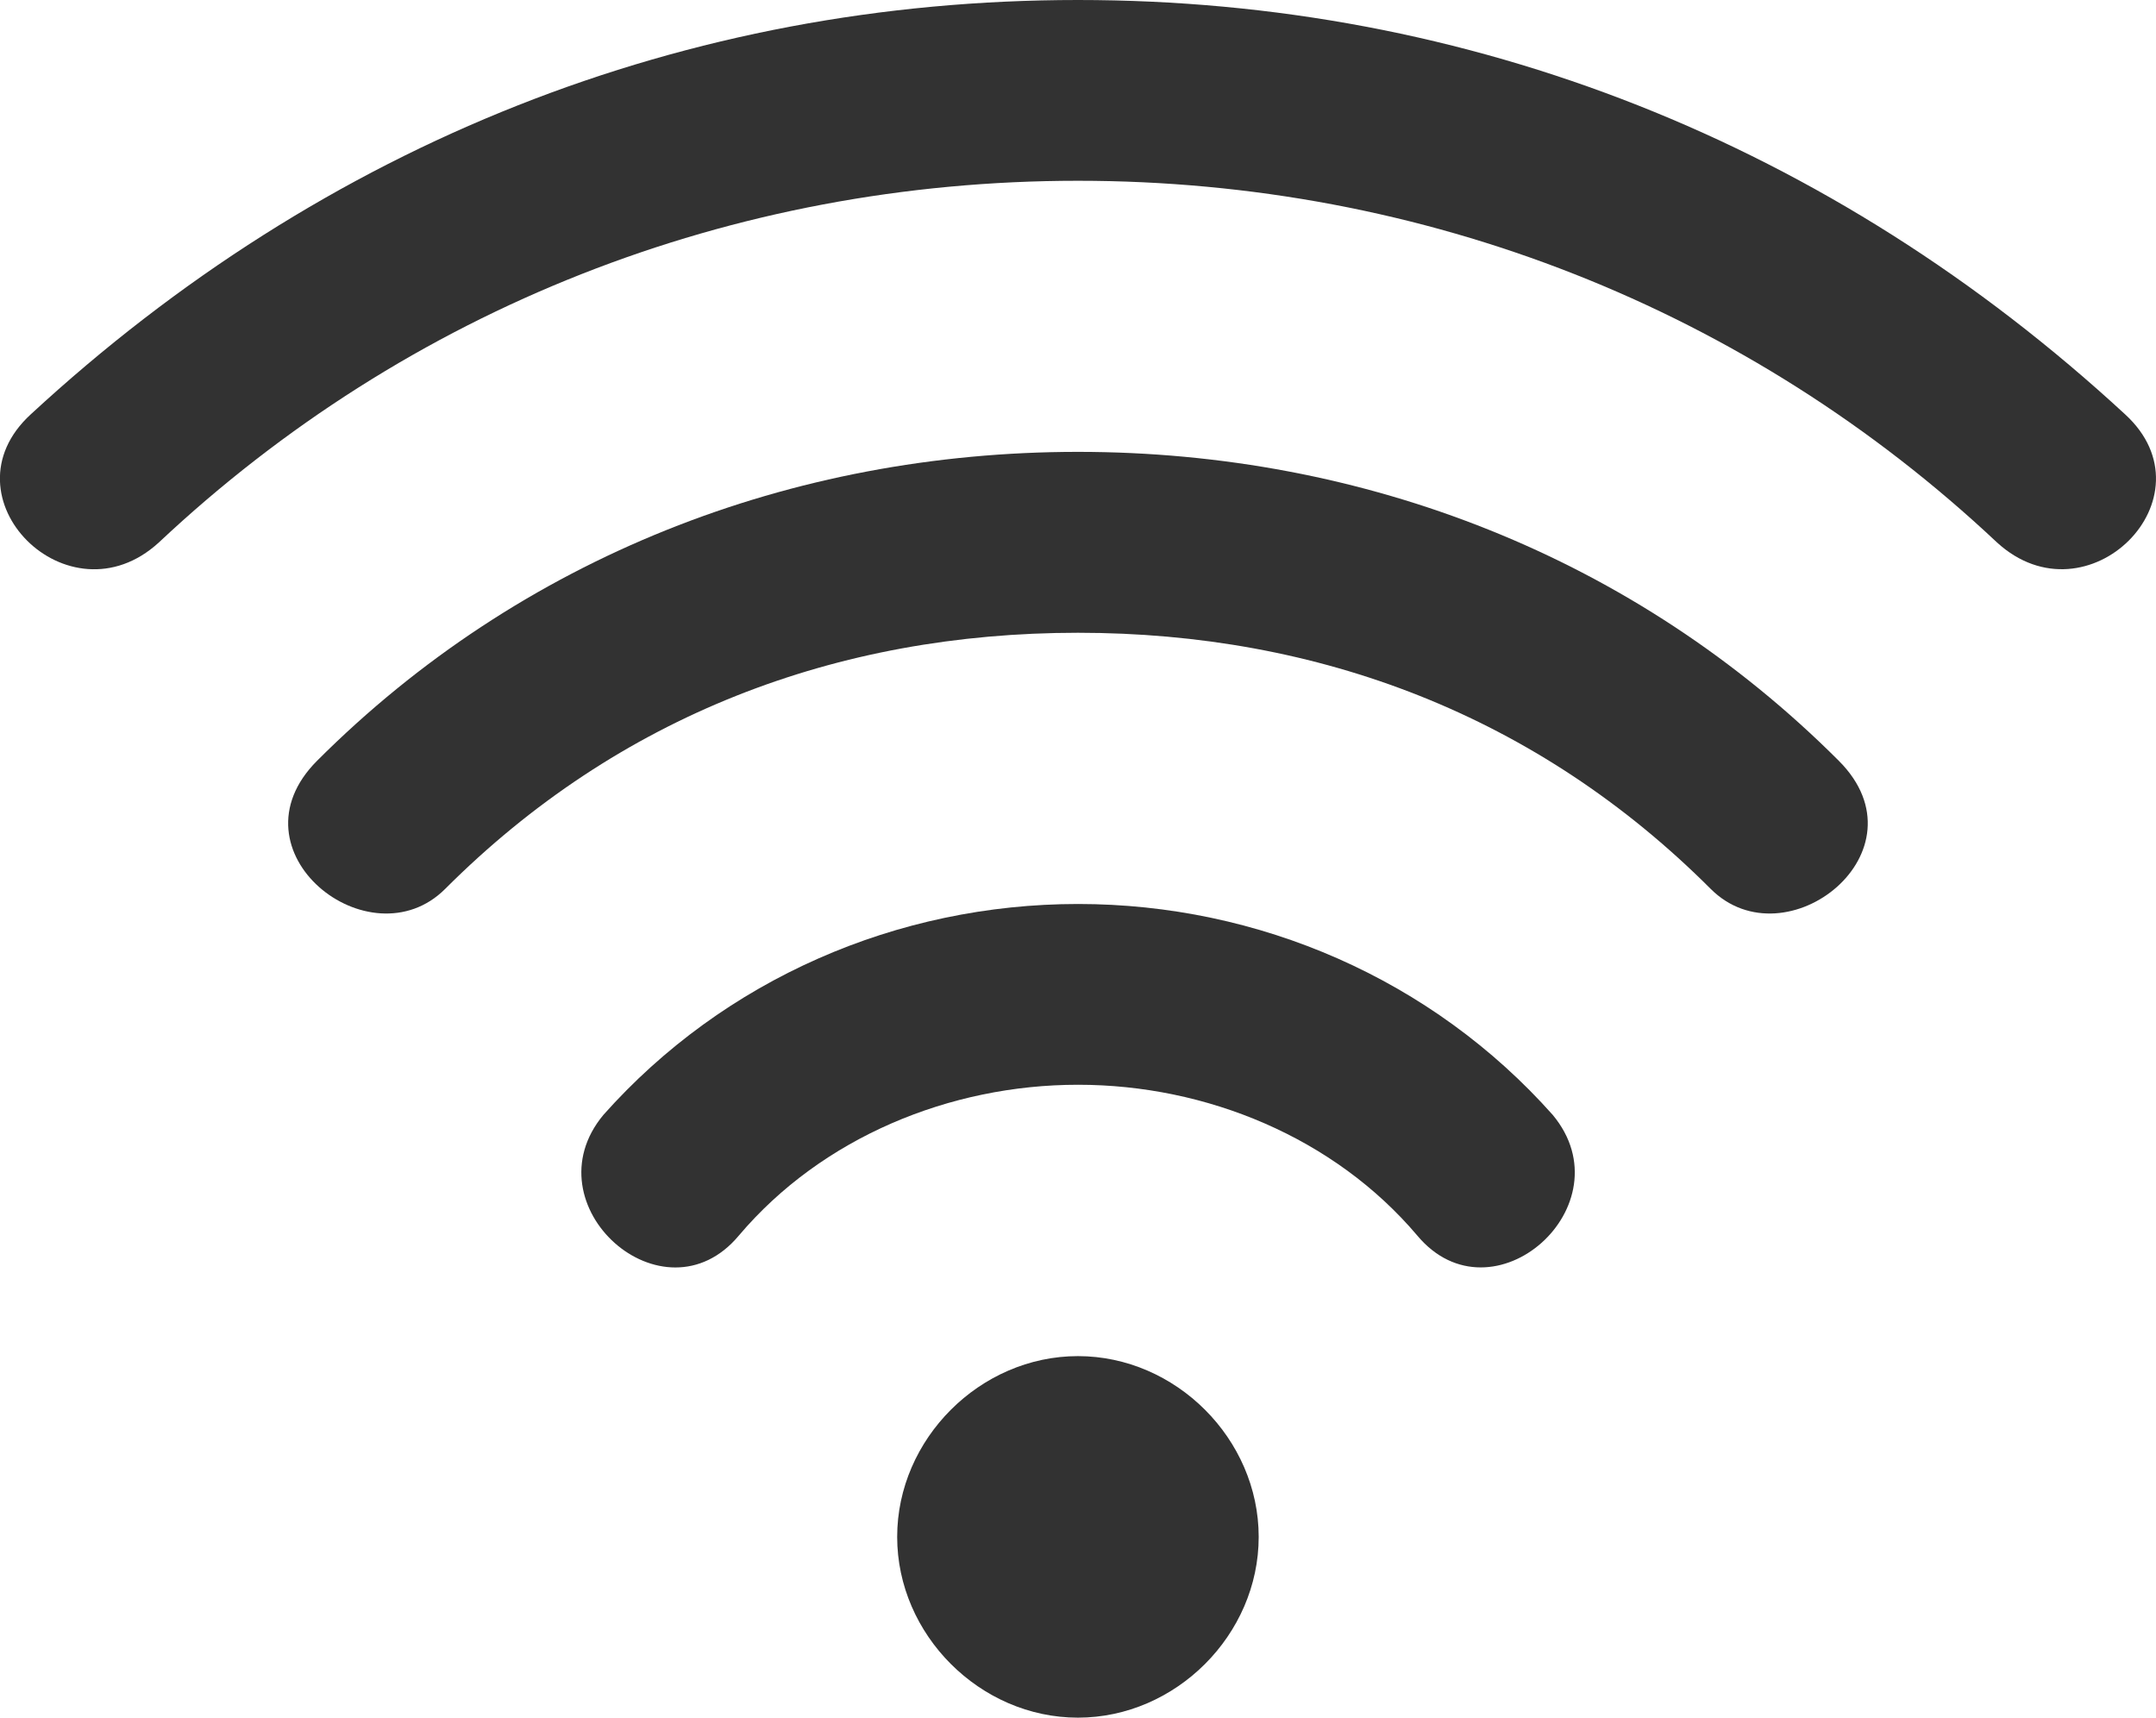 <?xml version="1.0" encoding="UTF-8" standalone="no"?>
<!-- Created with Inkscape (http://www.inkscape.org/) -->

<svg
   xmlns:dc="http://purl.org/dc/elements/1.1/"
   xmlns:cc="http://creativecommons.org/ns#"
   xmlns:rdf="http://www.w3.org/1999/02/22-rdf-syntax-ns#"
   xmlns:svg="http://www.w3.org/2000/svg"
   xmlns="http://www.w3.org/2000/svg"
   xmlns:sodipodi="http://sodipodi.sourceforge.net/DTD/sodipodi-0.dtd"
   xmlns:inkscape="http://www.inkscape.org/namespaces/inkscape"
   width="16.257mm"
   height="12.951mm"
   viewBox="0 0 16.257 12.951"
   version="1.1"
   id="svg2890"
   inkscape:version="0.92.2 (5c3e80d, 2017-08-06)"
   sodipodi:docname="clipart_signal.svg">
  <defs
     id="defs2884" />
  <sodipodi:namedview
     id="base"
     pagecolor="#ffffff"
     bordercolor="#666666"
     borderopacity="1.0"
     inkscape:pageopacity="0.0"
     inkscape:pageshadow="2"
     inkscape:zoom="1.979899"
     inkscape:cx="73.845723"
     inkscape:cy="39.773153"
     inkscape:document-units="mm"
     inkscape:current-layer="layer1"
     showgrid="false"
     fit-margin-top="0"
     fit-margin-left="0"
     fit-margin-right="0"
     fit-margin-bottom="0"
     inkscape:window-width="1920"
     inkscape:window-height="1018"
     inkscape:window-x="1672"
     inkscape:window-y="-8"
     inkscape:window-maximized="1" />
  <g
     inkscape:label="Layer 1"
     inkscape:groupmode="layer"
     id="layer1"
     transform="translate(-69.735,-112.12)">
    <path
       style="fill:#323232;fill-opacity:1;stroke:none;stroke-width:0.057;enable-background:new"
       d="m 77.863,120.299 c -0.966,0 -1.931,0.398 -2.556,1.136 -0.568,0.682 -1.59,-0.227 -1.022,-0.909 0.909,-1.022 2.215,-1.59 3.579,-1.59 1.363,0 2.67,0.568 3.579,1.59 0.568,0.682 -0.454,1.59 -1.022,0.909 -0.625,-0.738 -1.59,-1.136 -2.556,-1.136 z"
       id="path3447" />
    <path
       style="fill:#323232;fill-opacity:1;stroke:none;stroke-width:0.057;enable-background:new"
       d="m 77.863,125.071 c -0.738,0 -1.363,-0.625 -1.363,-1.363 0,-0.738 0.625,-1.363 1.363,-1.363 0.738,0 1.363,0.625 1.363,1.363 0,0.738 -0.625,1.363 -1.363,1.363 z"
       id="path3445" />
    <path
       style="fill:#323232;fill-opacity:1;stroke:none;stroke-width:0.057;enable-background:new"
       d="m 77.863,116.891 c -1.818,0 -3.465,0.625 -4.771,1.931 -0.568,0.568 -1.647,-0.284 -0.966,-0.966 1.534,-1.534 3.579,-2.329 5.737,-2.329 2.159,0 4.203,0.795 5.737,2.329 0.682,0.682 -0.398,1.534 -0.966,0.966 -1.306,-1.306 -2.954,-1.931 -4.771,-1.931 z"
       id="path3443" />
    <path
       style="fill:#323232;fill-opacity:1;stroke:none;stroke-width:0.057;enable-background:new"
       d="m 77.863,113.483 c -2.613,0 -5.055,0.966 -6.93,2.727 -0.682,0.625 -1.647,-0.341 -0.966,-0.966 2.215,-2.045 4.942,-3.124 7.896,-3.124 2.954,0 5.68,1.079 7.896,3.124 0.682,0.625 -0.284,1.59 -0.966,0.966 -1.874,-1.761 -4.317,-2.727 -6.93,-2.727 z"
       id="path2-1" />
  </g>
</svg>
